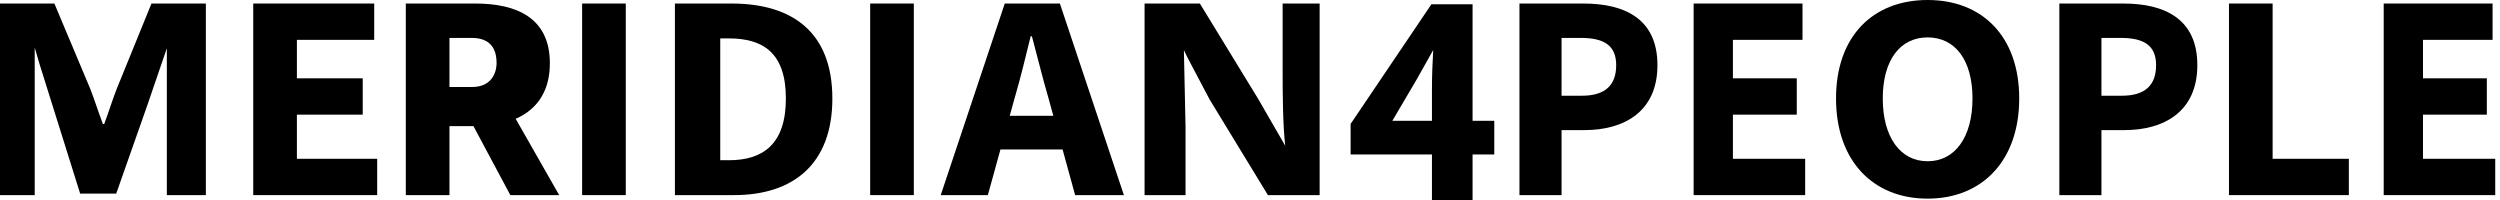 <svg width="250" height="20" viewBox="0 0 250 20" fill="none" xmlns="http://www.w3.org/2000/svg">
<path d="M0 0.353H5.439L9.017 8.865C9.458 9.995 9.844 11.222 10.287 12.402H10.422C10.864 11.222 11.238 9.995 11.68 8.865L15.147 0.353H20.586V19.511H16.684V4.823L14.739 10.506L11.622 19.36H8.015L3.931 6.334L3.471 4.748V19.511H0V0.353Z" fill="black"/>
<path d="M25.323 0.353H37.421V3.985H29.689V7.832H36.272V11.465H29.689V15.879H37.718V19.511H25.324V0.353H25.323Z" fill="black"/>
<path d="M40.58 0.353H47.534C51.63 0.353 54.986 1.764 54.986 6.318C54.986 10.873 51.63 12.616 47.534 12.616H44.946V19.51H40.581V0.353H40.58ZM47.179 8.703C49.475 8.703 49.659 6.812 49.659 6.333C49.659 5.466 49.474 3.791 47.179 3.791H44.946V8.703H47.179ZM46.736 11.475L49.756 8.703L55.918 19.51H51.033L46.736 11.475Z" fill="black"/>
<path d="M58.212 0.353H62.577V19.511H58.212V0.353Z" fill="black"/>
<path d="M67.491 0.353H73.161C79.288 0.353 83.236 3.264 83.236 9.849C83.236 16.435 79.288 19.511 73.415 19.511H67.491V0.353ZM72.886 16.023C76.289 16.023 78.588 14.43 78.588 9.848C78.588 5.266 76.289 3.84 72.886 3.84H72.025V16.023H72.886Z" fill="black"/>
<path d="M87.017 0.353H91.382V19.511H87.017V0.353Z" fill="black"/>
<path d="M100.476 0.353H105.989L112.39 19.511H107.513L104.846 9.809C104.279 7.893 103.735 5.628 103.191 3.629H103.066C102.574 5.652 102.029 7.892 101.462 9.809L98.785 19.511H94.073L100.476 0.353ZM98.294 11.581H108.102V14.947H98.294V11.581Z" fill="black"/>
<path d="M114.457 0.353H119.987L125.812 9.881L128.524 14.577C128.286 12.55 128.263 9.379 128.263 7.121V0.353H131.964V19.511H126.793L120.967 9.958L118.759 5.773L118.39 5.017L118.554 12.712V19.511H114.457V0.353Z" fill="black"/>
<path d="M143.195 8.964C143.195 7.261 143.263 6.214 143.322 5.001L141.683 7.919L139.234 12.08H149.428V15.448H135.061V12.392L143.142 0.424H147.257V20H143.195V8.963V8.964Z" fill="black"/>
<path d="M151.946 0.353H158.343C162.44 0.353 165.745 1.86 165.745 6.516C165.745 11.171 162.404 13.01 158.458 13.01H156.156V19.511H151.946V0.353ZM158.209 9.571C160.524 9.571 161.619 8.509 161.619 6.516C161.619 4.522 160.372 3.792 158.094 3.792H156.156V9.573H158.209V9.571Z" fill="black"/>
<path d="M205.935 0.353H212.333C216.43 0.353 219.734 1.86 219.734 6.516C219.734 11.171 216.393 13.01 212.447 13.01H210.145V19.511H205.935V0.353ZM212.198 9.571C214.514 9.571 215.609 8.509 215.609 6.516C215.609 4.522 214.362 3.792 212.084 3.792H210.145V9.573H212.198V9.571Z" fill="black"/>
<path d="M183.603 9.849C183.603 3.59 187.324 0 192.762 0C198.2 0 201.921 3.614 201.921 9.849C201.921 16.084 198.2 19.864 192.762 19.864C187.324 19.864 183.603 16.109 183.603 9.849ZM197.25 9.849C197.25 6.009 195.514 3.74 192.762 3.74C190.011 3.74 188.276 6.009 188.276 9.849C188.276 13.69 190.012 16.125 192.762 16.125C195.513 16.125 197.25 13.691 197.25 9.849Z" fill="black"/>
<path d="M222.897 0.353H227.262V15.879H234.884V19.511H222.897V0.353Z" fill="black"/>
<path d="M249.257 0.353V3.985H242.298V7.832H248.684V11.465H242.298V15.879H249.524V19.511H238.37V0.353H249.257Z" fill="black"/>
<path d="M180.25 0.353V3.985H173.291V7.832H179.677V11.465H173.291V15.879H180.517V19.511H169.363V0.353H180.25Z" fill="black"/>
</svg>
